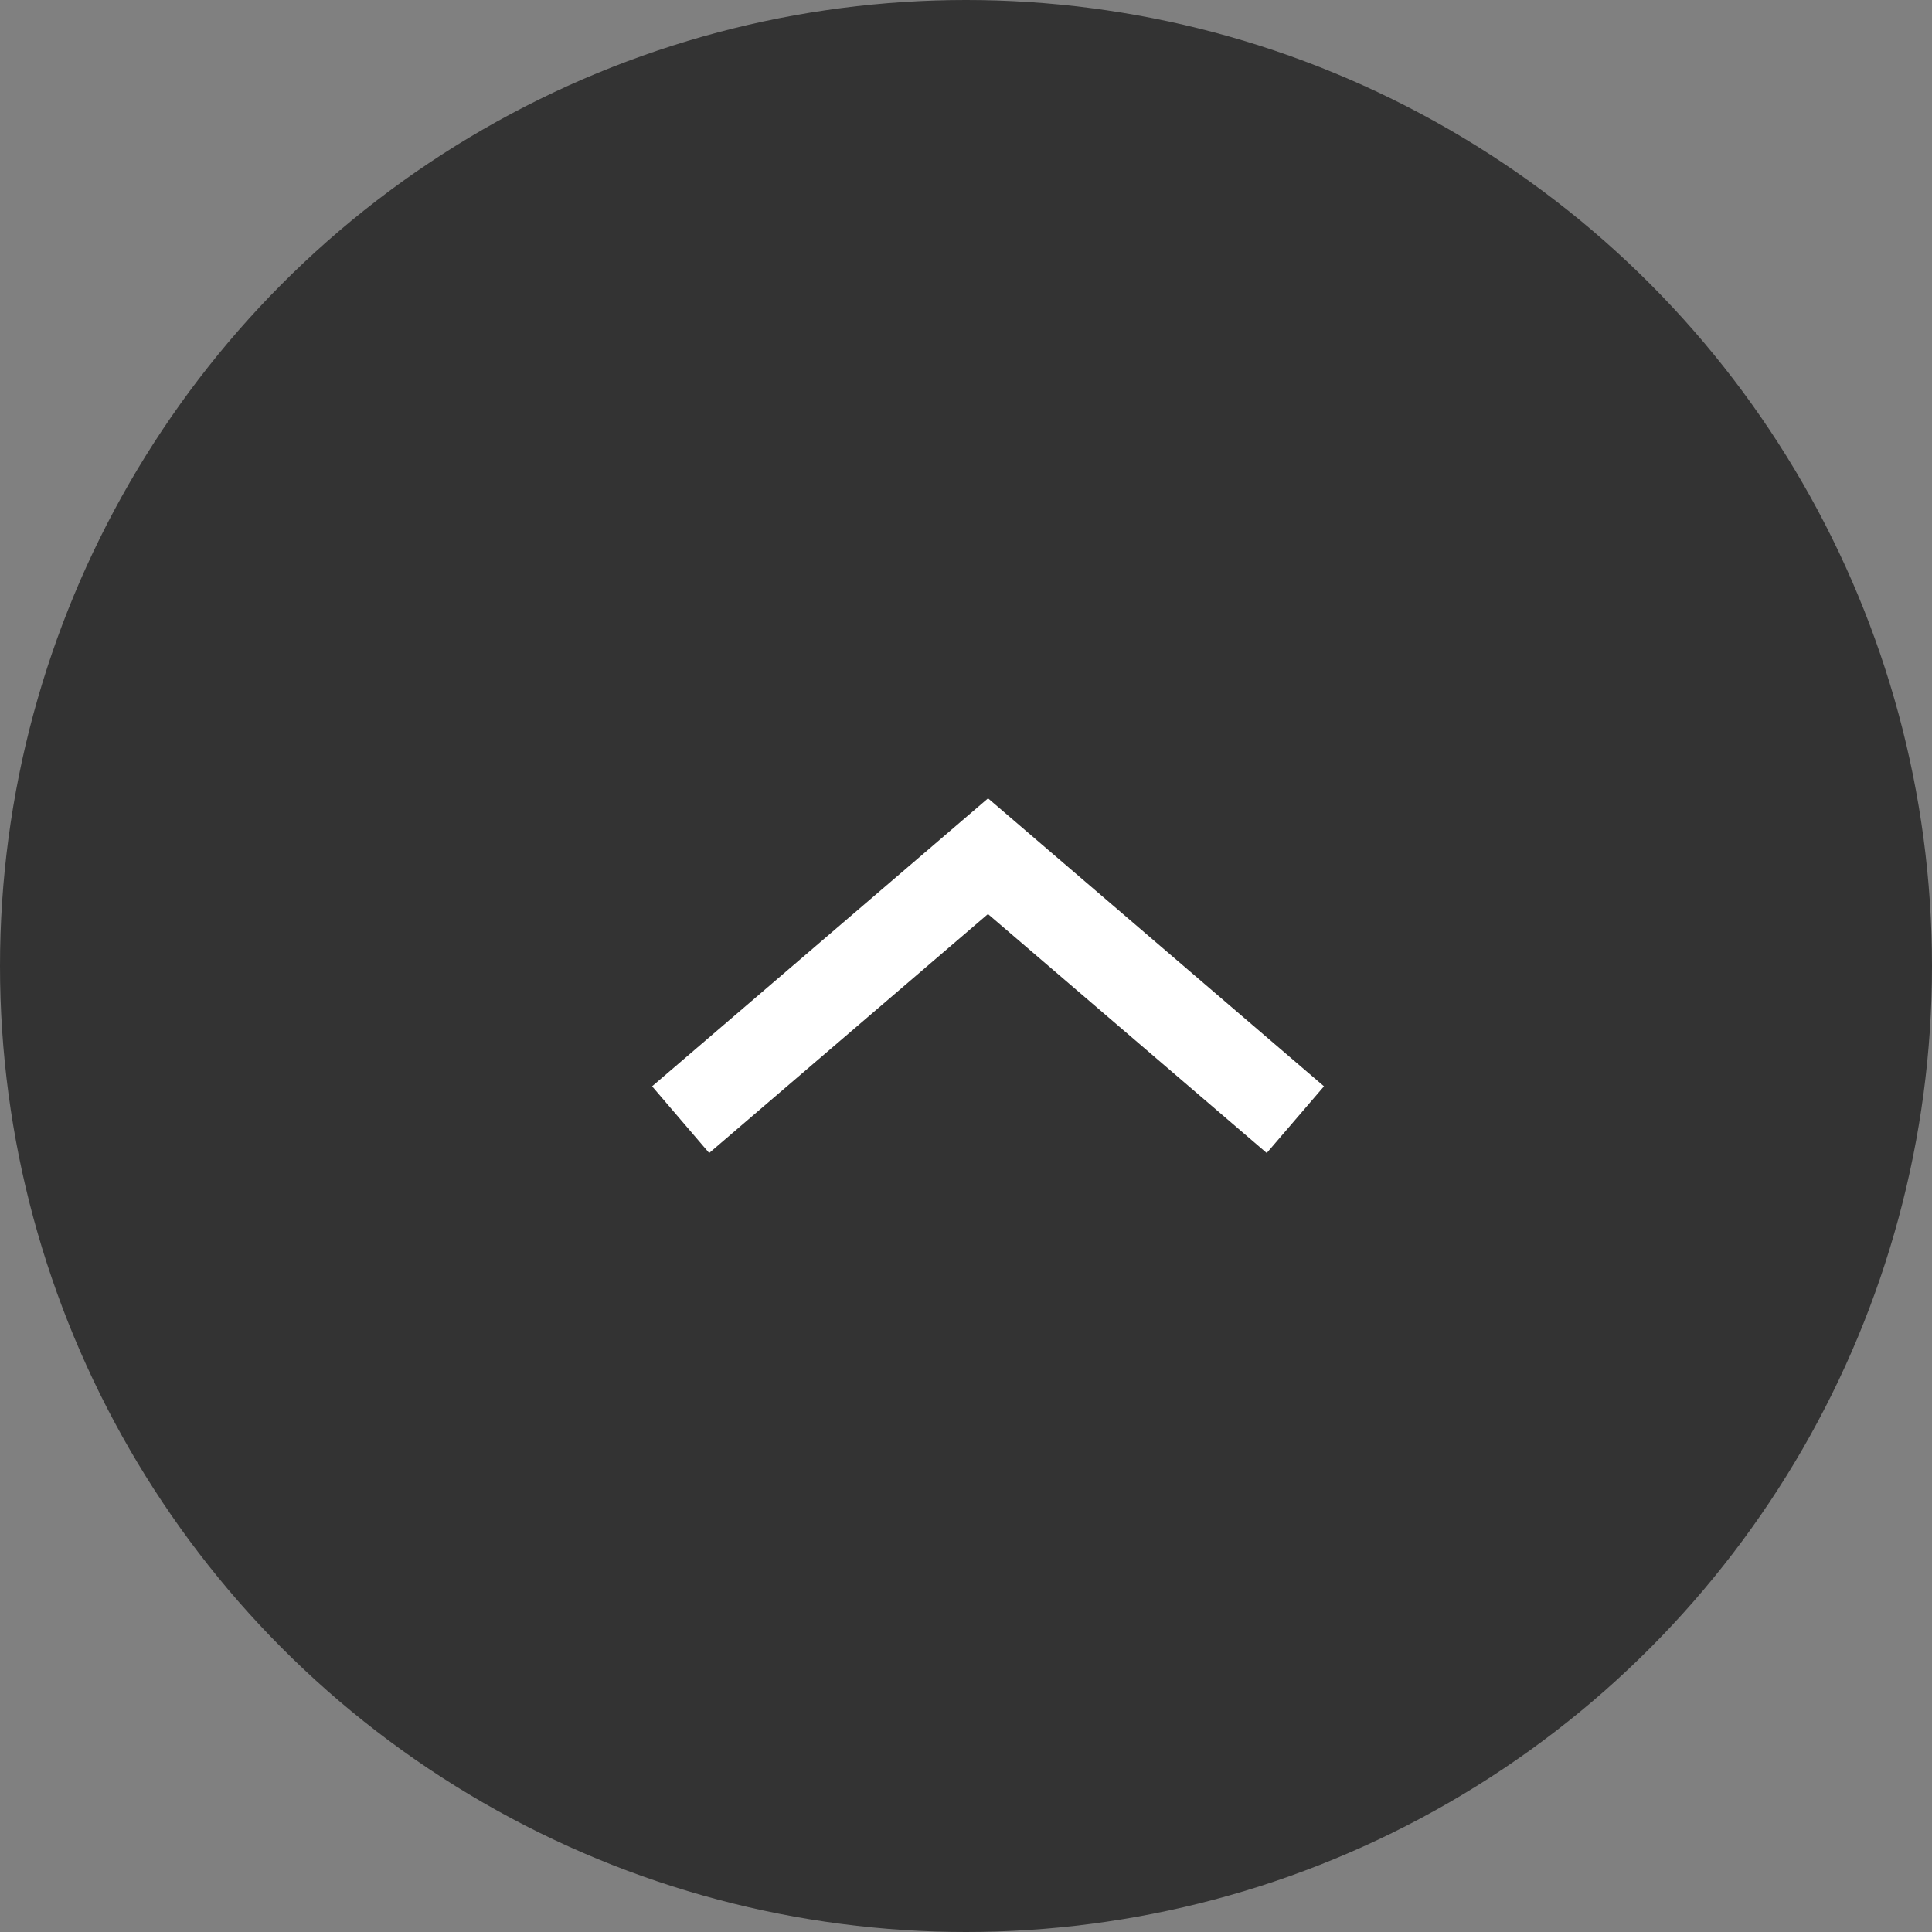 <svg xmlns="http://www.w3.org/2000/svg" width="44" height="44" viewBox="0 0 44 44">
  <rect x="0" y="0" width="44" height="44" fill="#808080" stroke="none"/>
  <g id="グループ_497" data-name="グループ 497" transform="translate(-1096 -6745)">
    <circle id="楕円形_15" data-name="楕円形 15" cx="22" cy="22" r="22" transform="translate(1096 6745)" fill="#333"/>
    <path id="パス_883" data-name="パス 883" d="M482.177,750.466l-6.349-5.442-6.349,5.442-1.3-1.519,7.651-6.558,7.651,6.558Z" transform="translate(642.672 6020.793)" fill="#fff"/>
  </g>
</svg>
